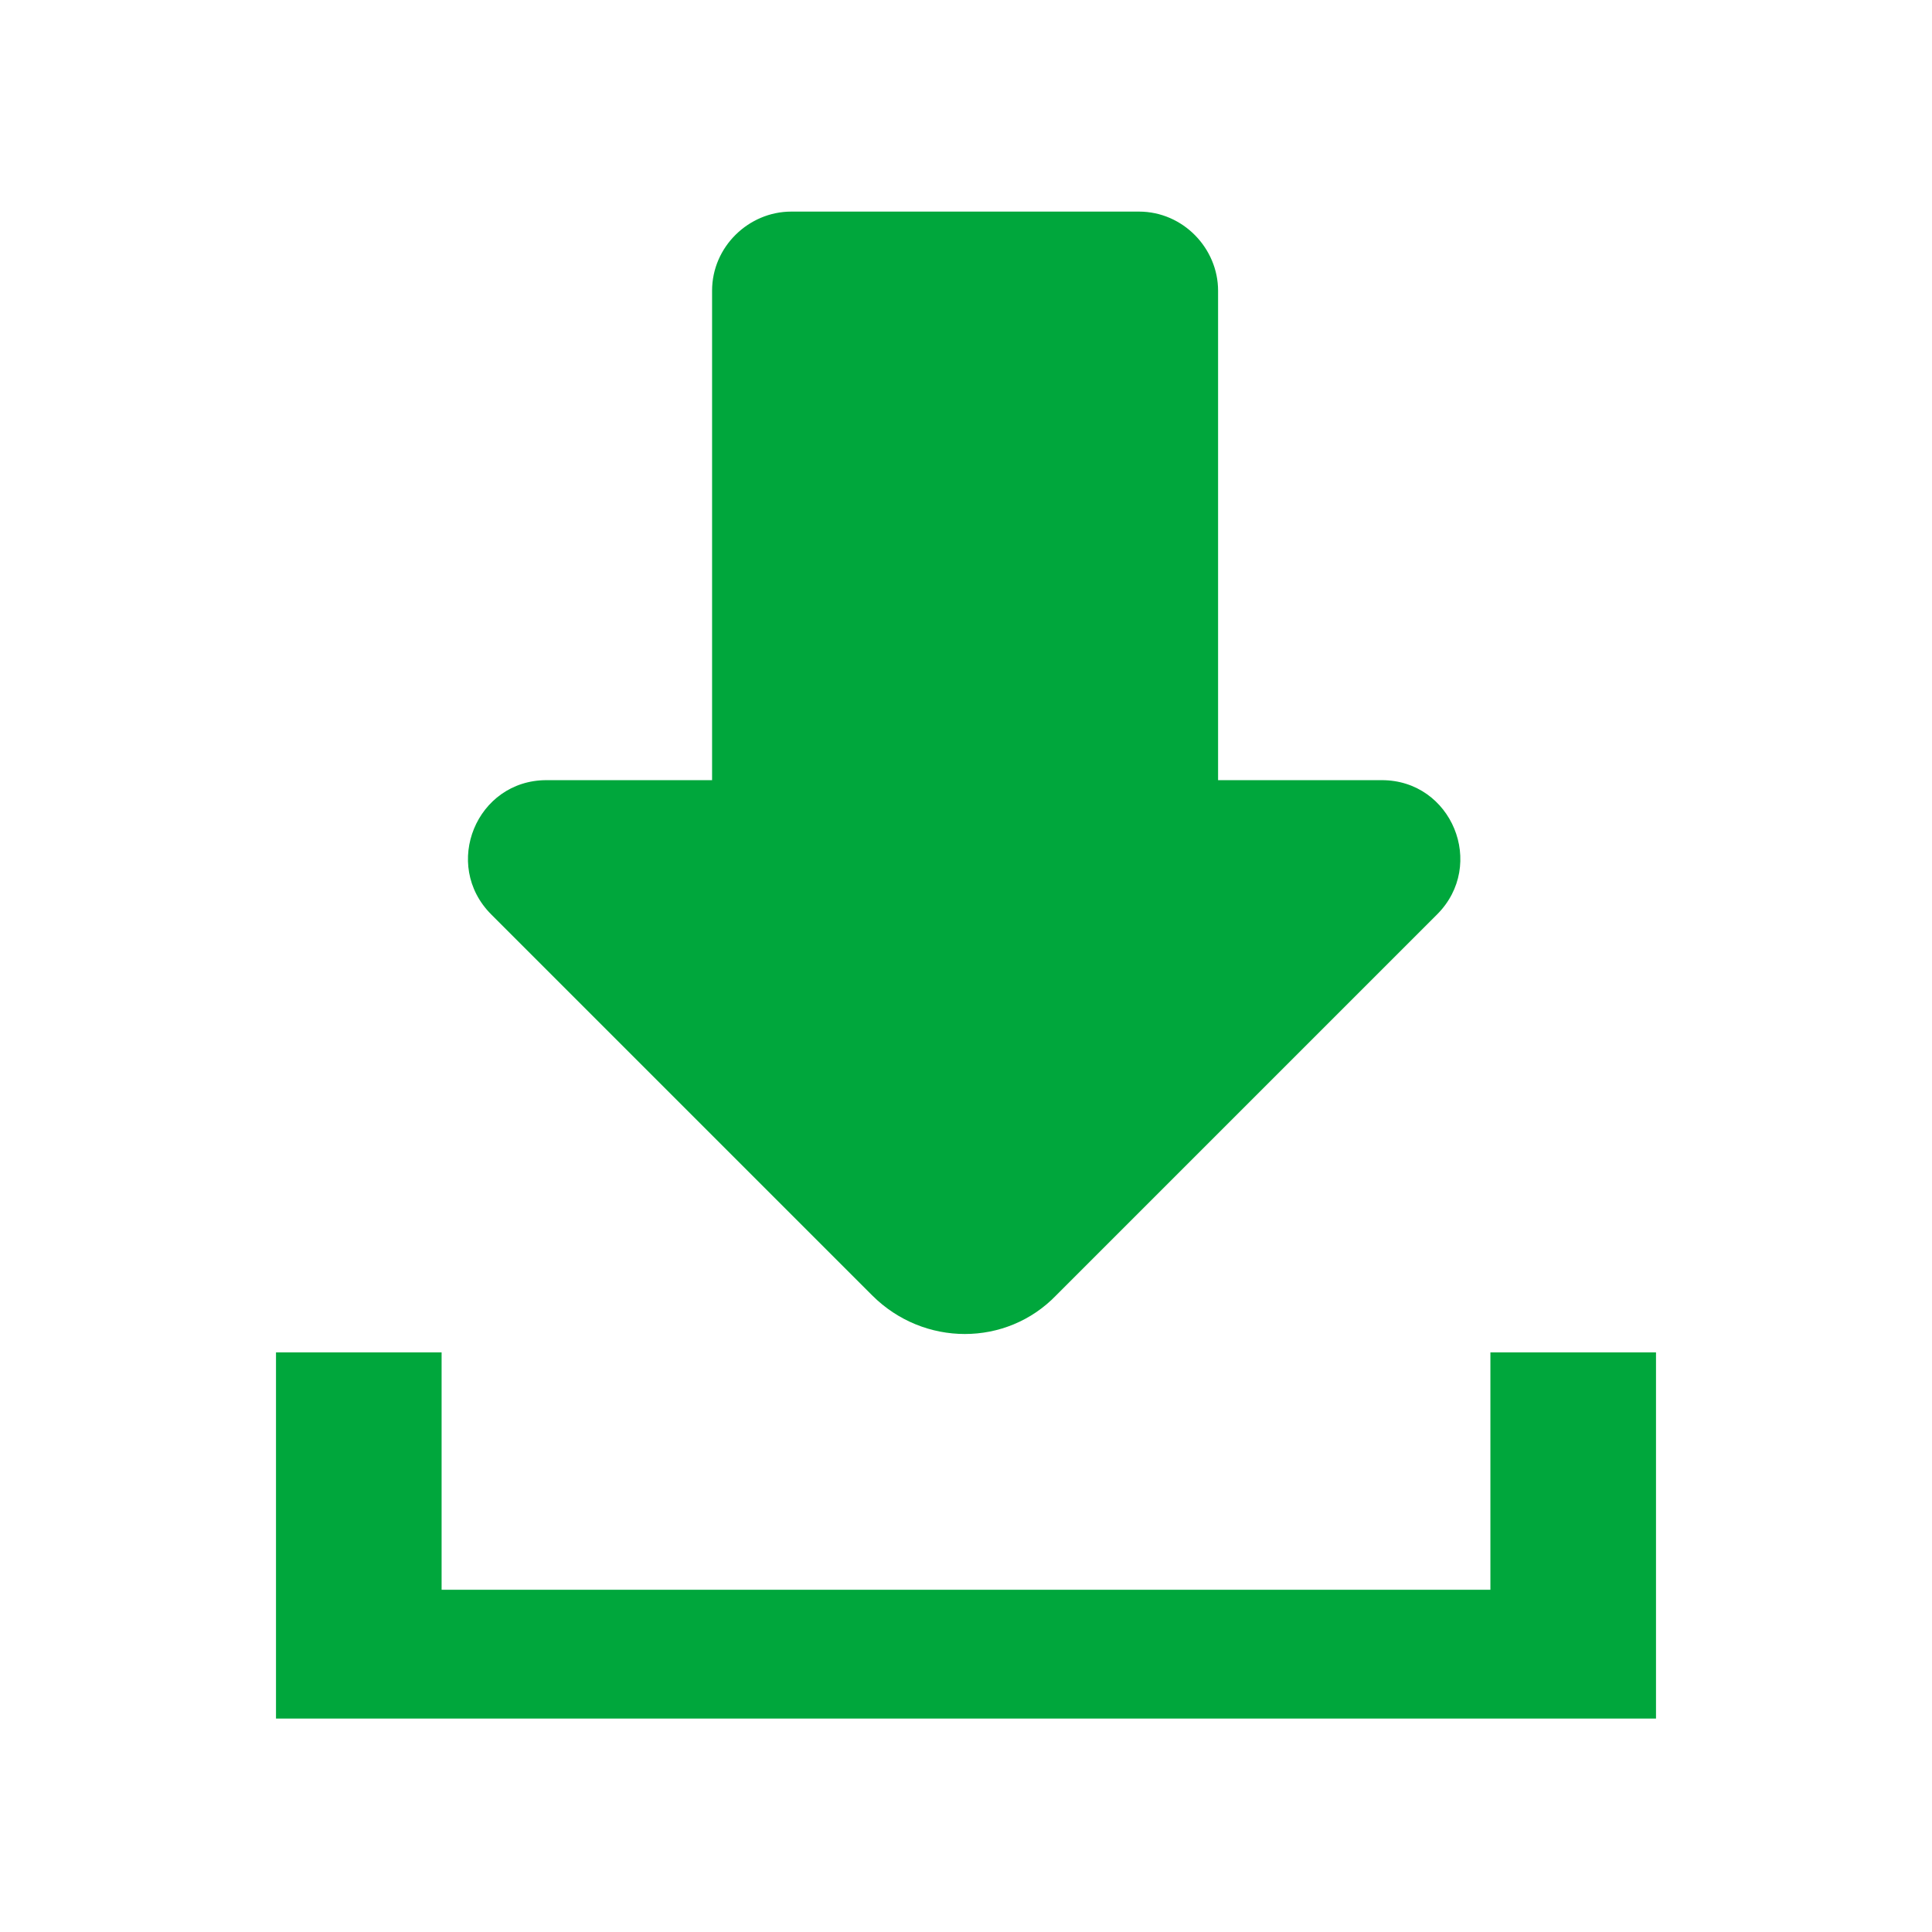 <?xml version="1.0" encoding="utf-8"?>
<!-- Generator: Adobe Illustrator 21.0.0, SVG Export Plug-In . SVG Version: 6.00 Build 0)  -->
<svg version="1.1" id="Layer_1" xmlns="http://www.w3.org/2000/svg" xmlns:xlink="http://www.w3.org/1999/xlink" x="0px" y="0px"
	 viewBox="0 0 105 105" style="enable-background:new 0 0 105 105;" xml:space="preserve">
<style type="text/css">
	.st0{fill:#93D3E2;}
	.st1{fill:#407335;}
	.st2{fill:#1A5E31;}
	.st3{fill:#8BB724;}
	.st4{opacity:0.62;}
	.st5{opacity:0.75;}
	.st6{opacity:0.42;}
	.st7{opacity:0.37;}
	.st8{fill:url(#SVGID_1_);}
	.st9{fill:url(#SVGID_2_);}
	.st10{fill:url(#SVGID_3_);}
	.st11{fill:url(#SVGID_4_);}
	.st12{fill:url(#SVGID_5_);}
	.st13{fill:url(#SVGID_6_);}
	.st14{opacity:0.8;}
	.st15{opacity:0.21;fill:url(#SVGID_7_);}
	.st16{opacity:0.37;fill:url(#SVGID_8_);}
	.st17{opacity:0.37;fill:url(#SVGID_9_);}
	.st18{opacity:0.23;fill:url(#SVGID_10_);}
	.st19{opacity:0.41;fill:url(#SVGID_11_);}
	.st20{opacity:0.23;fill:url(#SVGID_12_);}
	.st21{opacity:0.21;fill:url(#SVGID_13_);}
	.st22{opacity:0.44;fill:url(#SVGID_14_);}
	.st23{opacity:0.4;fill:url(#SVGID_15_);}
	.st24{opacity:0.58;fill:url(#SVGID_16_);}
	.st25{opacity:0.58;fill:url(#SVGID_17_);}
	.st26{opacity:0.58;fill:url(#SVGID_18_);}
	.st27{opacity:0.44;fill:url(#SVGID_19_);}
	.st28{opacity:0.36;fill:#FFFFFF;}
	.st29{fill-rule:evenodd;clip-rule:evenodd;fill:none;}
	.st30{fill-rule:evenodd;clip-rule:evenodd;fill:#A4B3BC;}
	.st31{fill-rule:evenodd;clip-rule:evenodd;fill:#50575D;}
	.st32{fill:#A4B3BC;}
	.st33{fill:#56646E;}
	.st34{fill:#494F56;}
	.st35{fill-rule:evenodd;clip-rule:evenodd;fill:#56646E;}
	.st36{fill-rule:evenodd;clip-rule:evenodd;fill:#5C656C;}
	.st37{fill-rule:evenodd;clip-rule:evenodd;fill:#00A73C;}
	.st38{fill:#00A73C;}
	.st39{fill:#F29033;}
	.st40{fill:#FFFFFF;}
	.st41{fill:#1A5D9C;}
	.st42{fill:#040000;}
	.st43{fill:#7A6A5B;}
</style>
<g>
	<path class="st37" d="M66.2,42.4V15.8c0-2.3-1.9-4.3-4.3-4.3H43c-2.3,0-4.3,1.9-4.3,4.3v26.6h-9c-3.8,0-5.7,4.6-3,7.3l20.7,20.7
		c2.8,2.8,7.3,2.8,10,0l20.7-20.7c2.7-2.7,0.8-7.3-3-7.3H66.2z"/>
	<polygon class="st38" points="81,73.5 81,86.4 24,86.4 24,73.5 15,73.5 15,84.8 15,93.4 23,93.4 82,93.4 90,93.4 90,84.8 90,73.5 	
		"/>
</g>
</svg>
